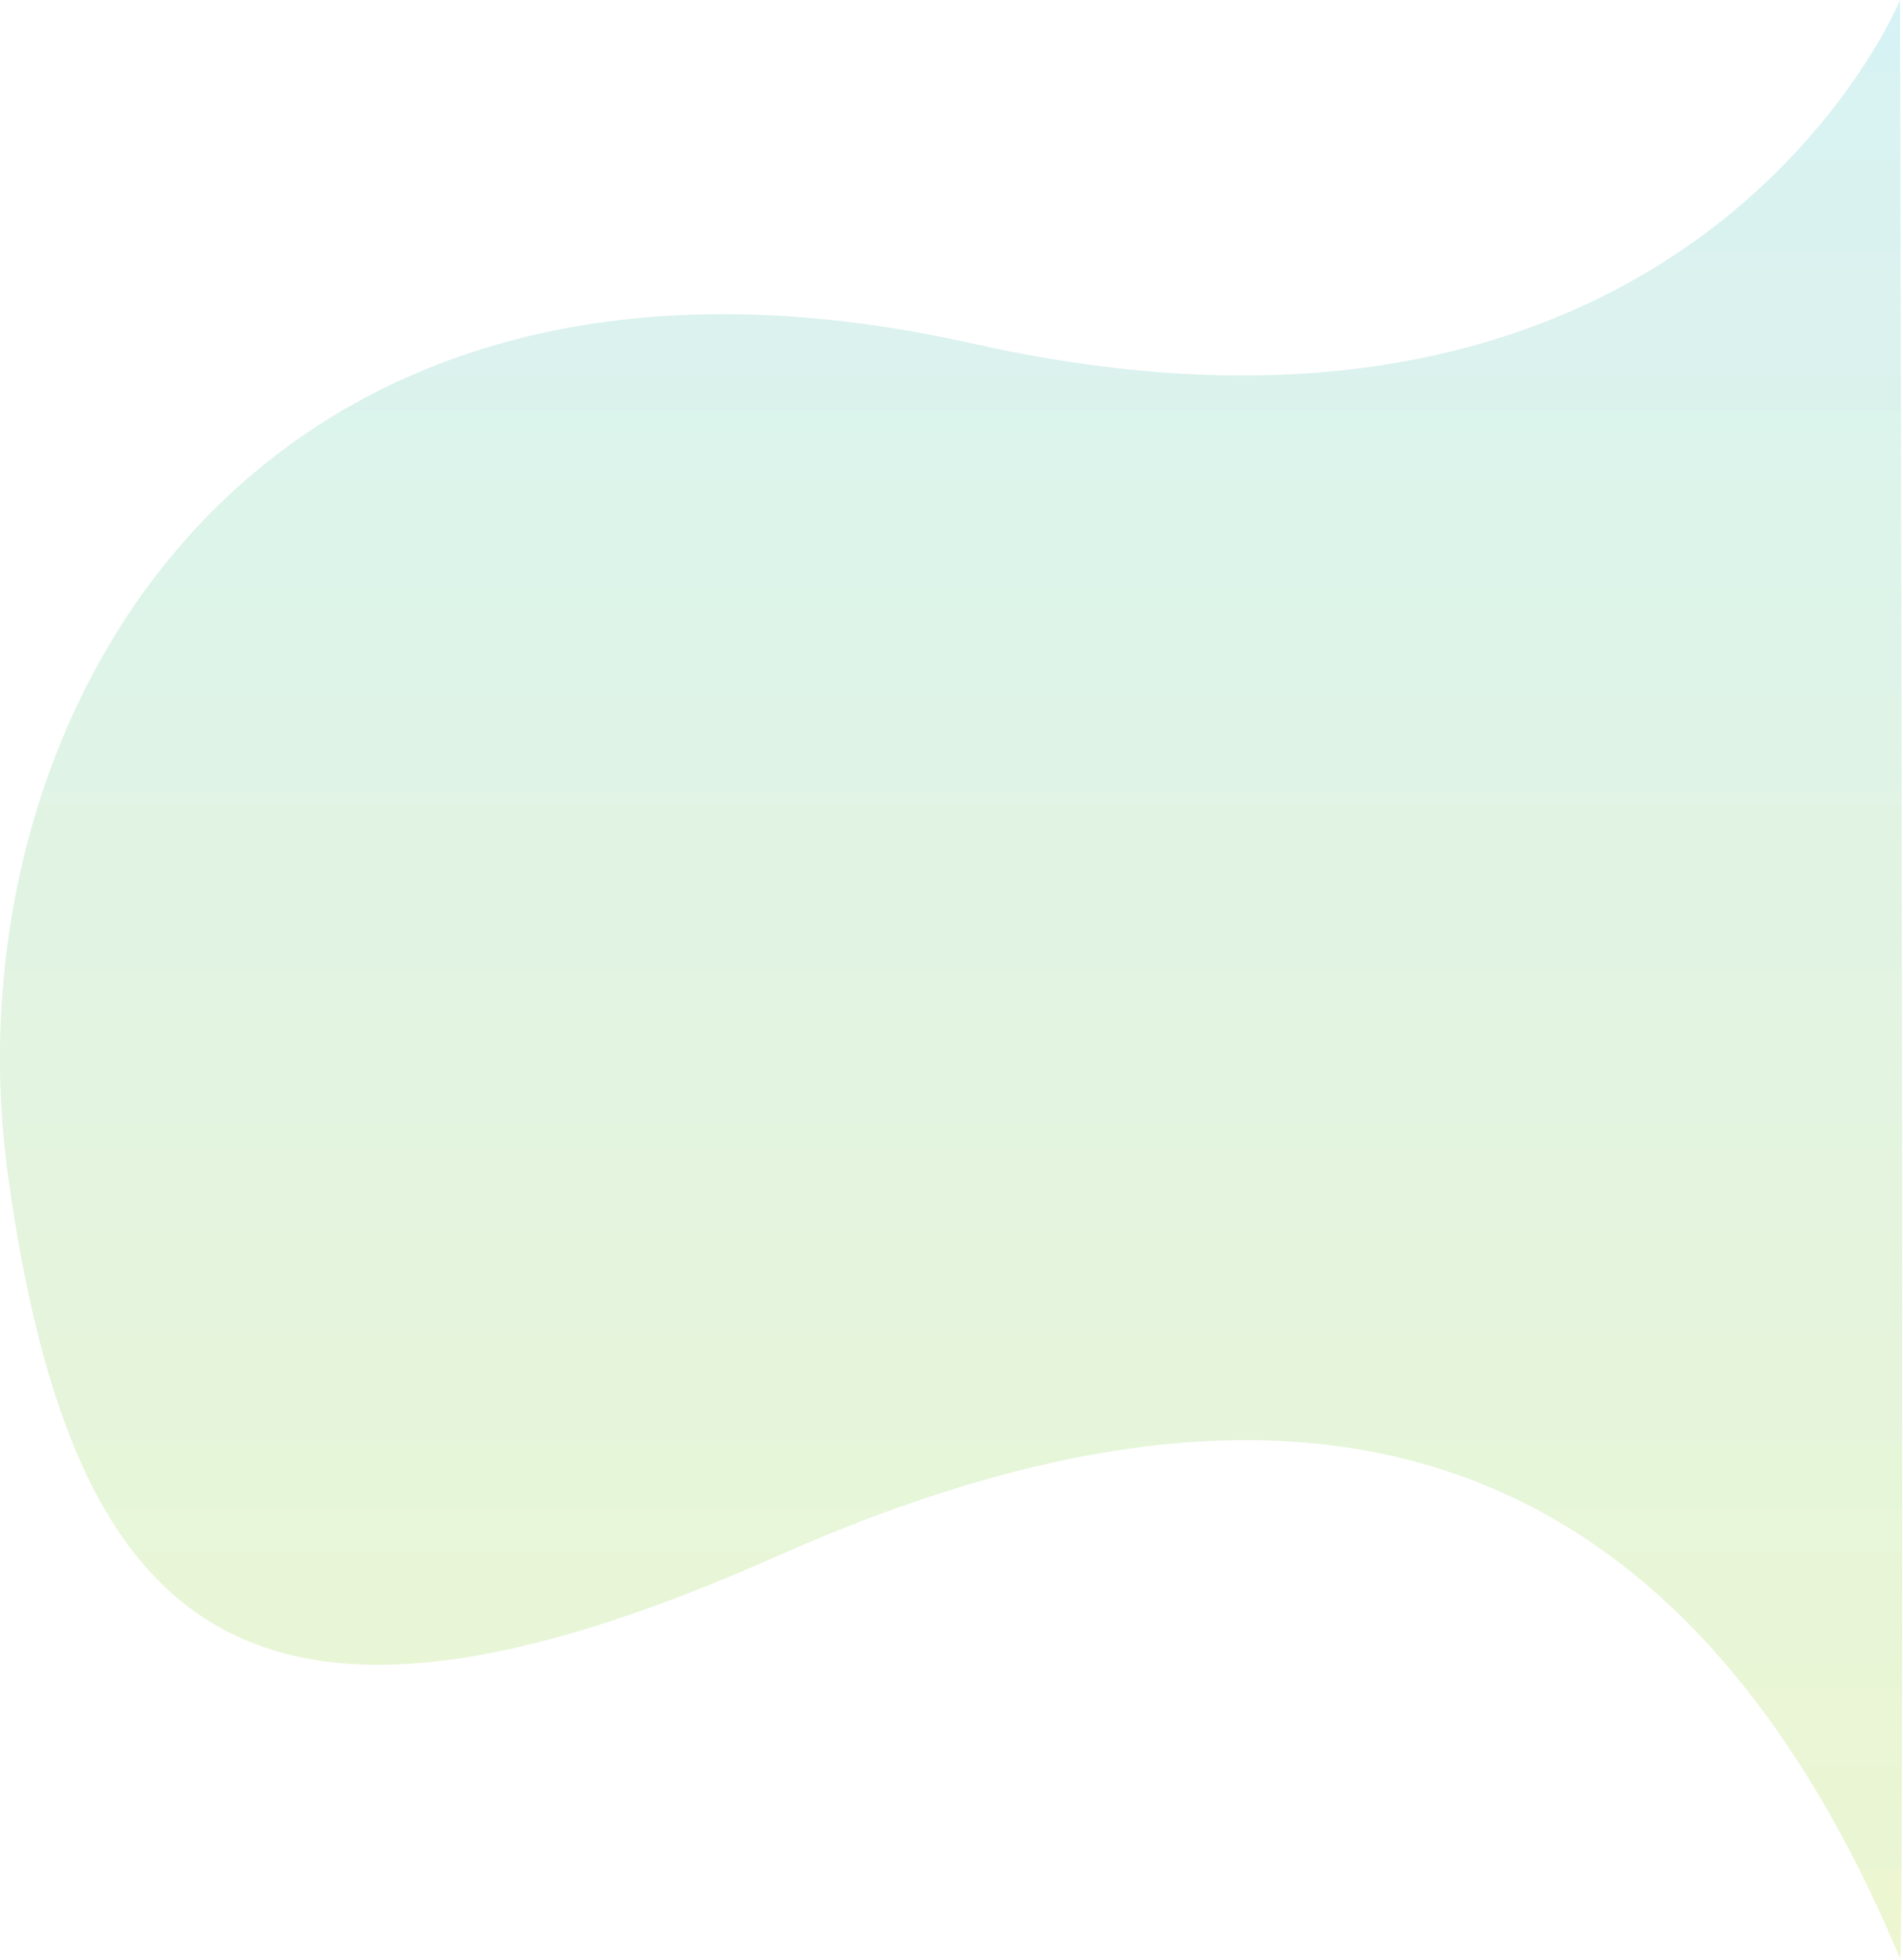 <svg width="872" height="898" viewBox="0 0 872 898" fill="none" xmlns="http://www.w3.org/2000/svg">
<g clip-path="url(#clip0_5252_32352)">
<path opacity="0.1" d="M870.671 0C870.671 0 775.857 231.538 445.657 157.438C115.457 83.338 -25.453 329.548 3.747 539.107C32.947 748.666 113.077 821.219 355.867 713.178C598.657 605.137 770.555 659.096 870.667 897.386C872.881 899.076 870.671 0 870.671 0Z" fill="url(#paint0_linear_5252_32352)"/>
<path opacity="0.1" d="M870.671 0C870.671 0 775.857 231.538 445.657 157.438C115.457 83.338 -25.453 329.548 3.747 539.107C32.947 748.666 113.077 821.219 355.867 713.178C598.657 605.137 770.555 659.096 870.667 897.386C872.881 899.076 870.671 0 870.671 0Z" fill="url(#paint1_linear_5252_32352)"/>
</g>
<defs>
<linearGradient id="paint0_linear_5252_32352" x1="435.826" y1="0" x2="435.826" y2="897.388" gradientUnits="userSpaceOnUse">
<stop stop-color="#33BFC8"/>
<stop offset="1" stop-color="#A0D211"/>
</linearGradient>
<linearGradient id="paint1_linear_5252_32352" x1="435.826" y1="0" x2="435.826" y2="897.388" gradientUnits="userSpaceOnUse">
<stop stop-color="#33BFC8"/>
<stop offset="1" stop-color="#A0D211"/>
</linearGradient>
<clipPath id="clip0_5252_32352">
<rect width="871.654" height="897.389" fill="white"/>
</clipPath>
</defs>
</svg>
